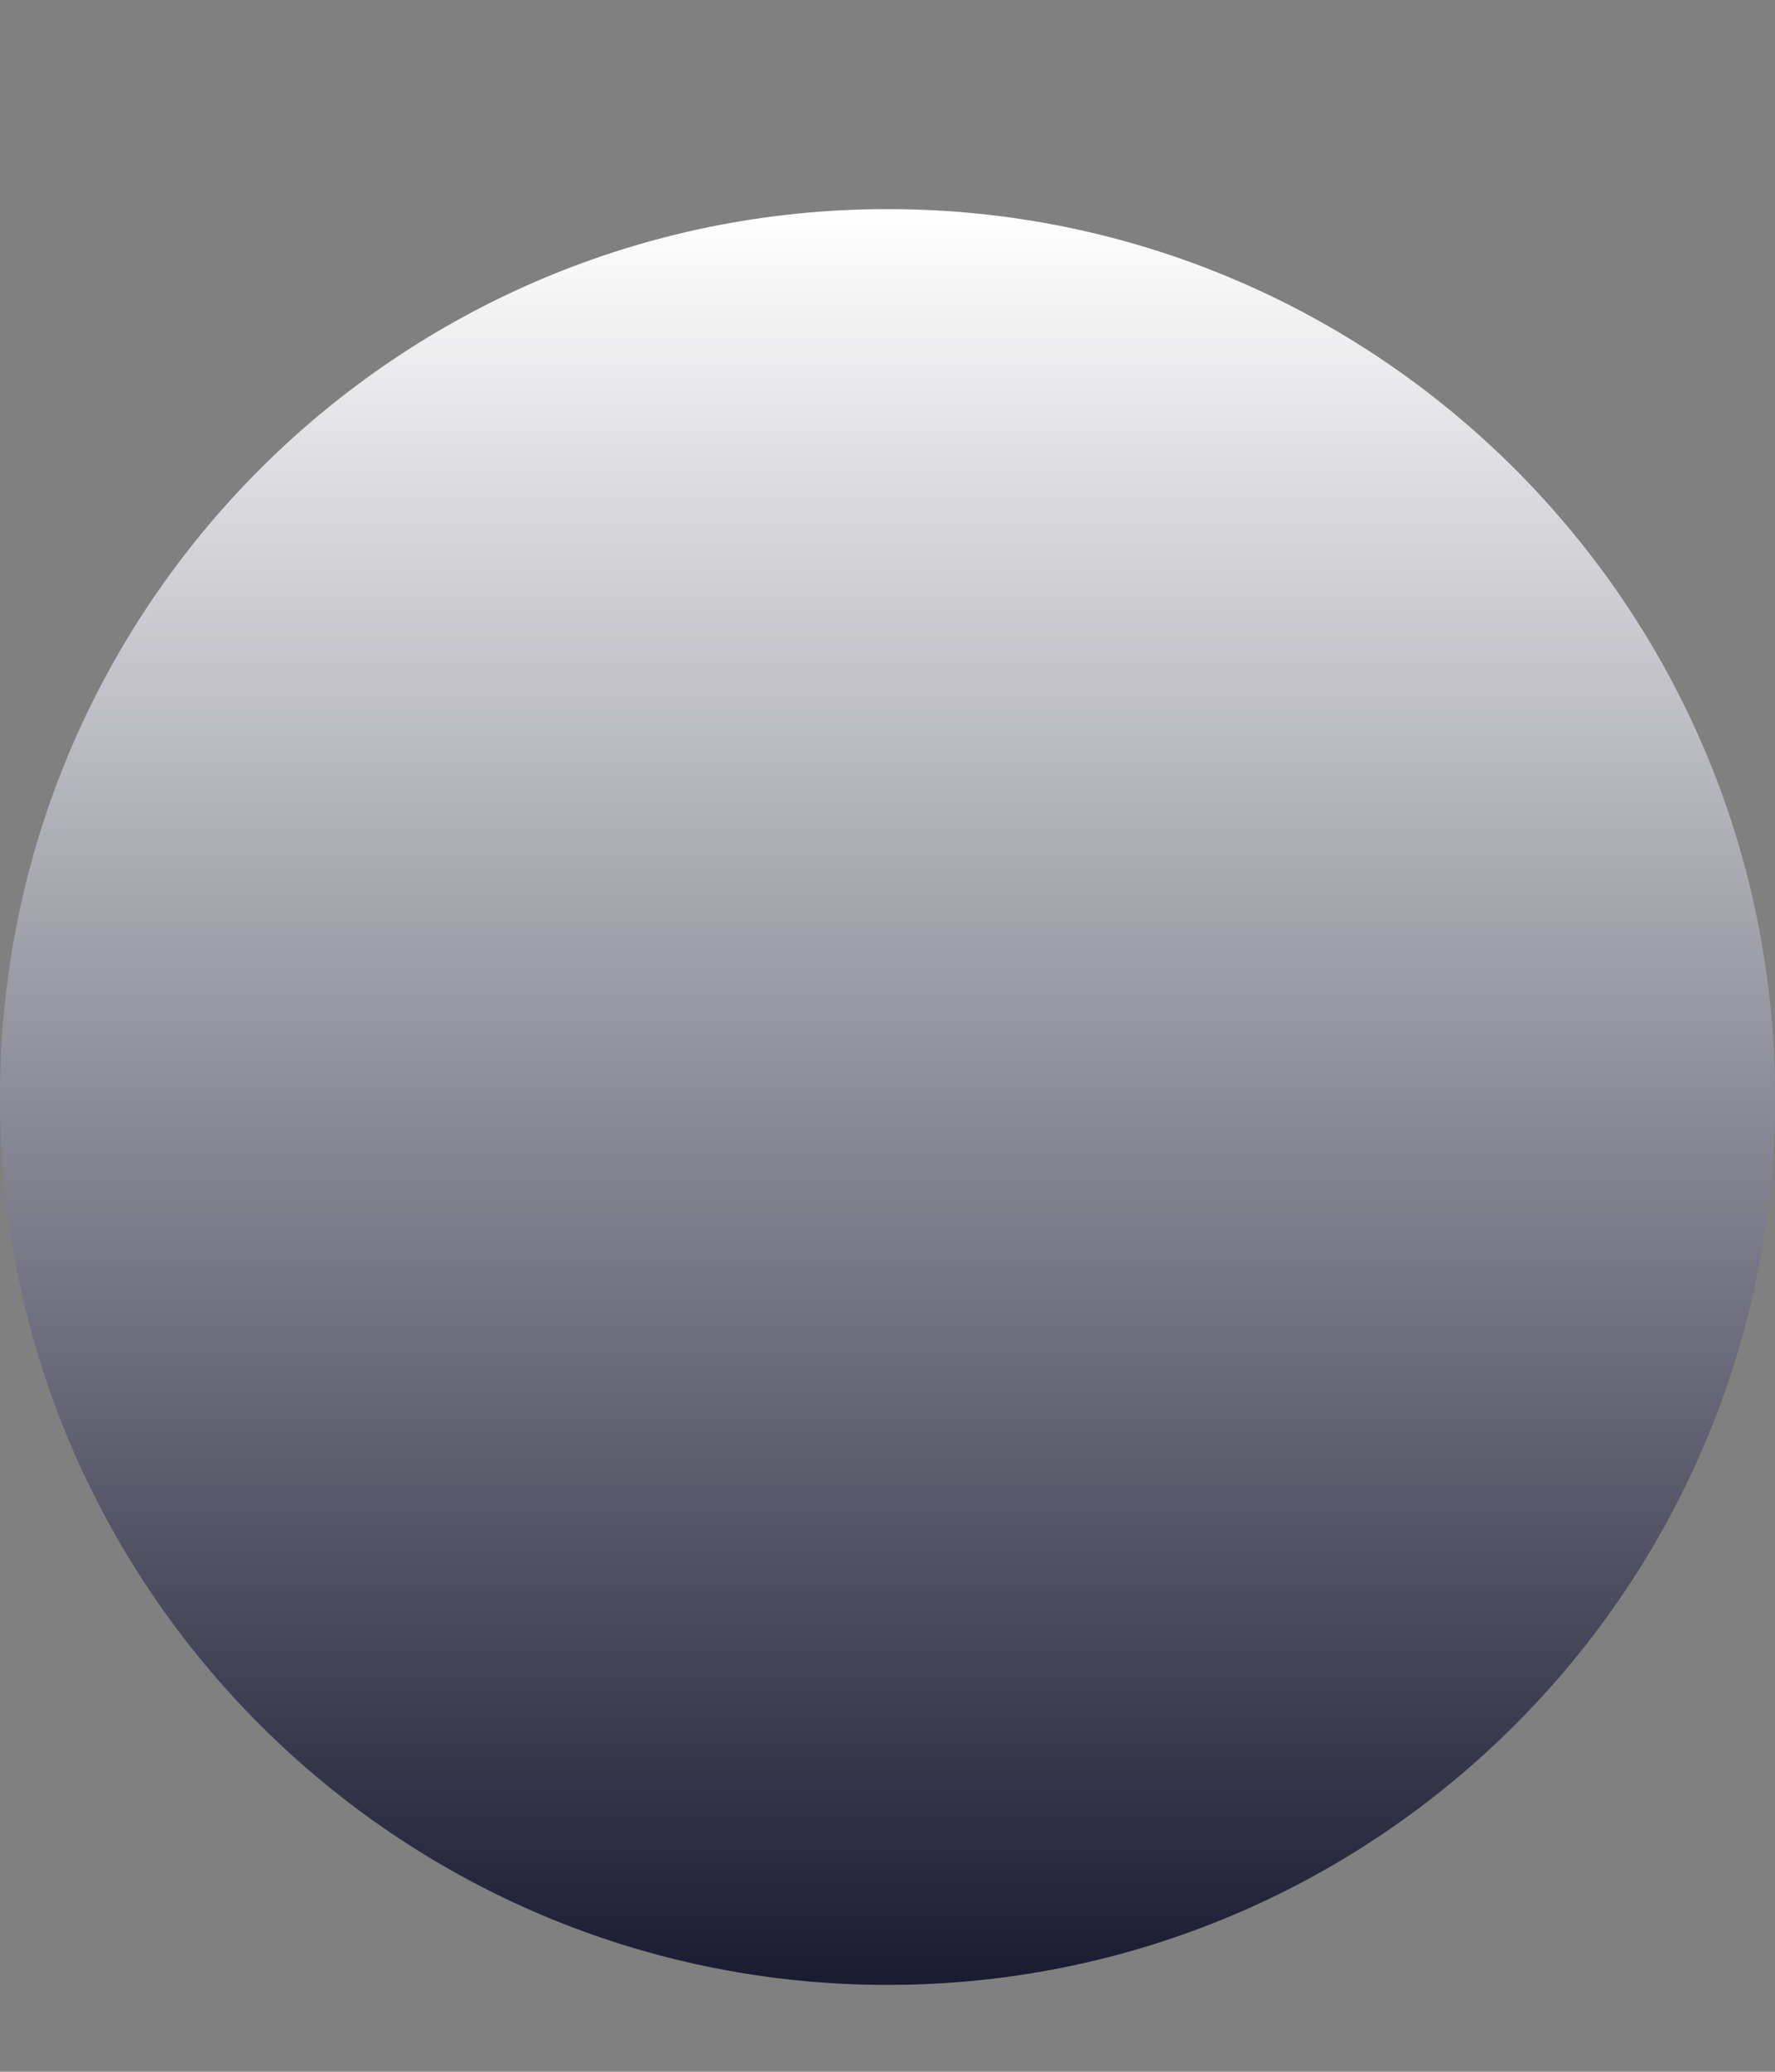 <svg width="12" height="14" viewBox="0 0 12 14" fill="none" xmlns="http://www.w3.org/2000/svg">
<rect x="0" y="0" width="12" height="14" fill="#808080" stroke="none"/>
<g clip-path="url(#clip0_0_3)">
<path d="M6 13.413C2.686 13.413 0 10.726 0 7.413C0 4.099 2.686 1.413 6 1.413C9.314 1.413 12 4.099 12 7.413C12 10.726 9.314 13.413 6 13.413Z" fill="url(#paint0_linear_0_3)"/>
</g>
<defs>
<linearGradient id="paint0_linear_0_3" x1="6" y1="1.413" x2="6" y2="13.413" gradientUnits="userSpaceOnUse">
<stop stop-color="white"/>
<stop offset="1" stop-color="#1A1A32"/>
</linearGradient>
<clipPath id="clip0_0_3">
<rect width="12" height="13" fill="white" transform="translate(0 0.5)"/>
</clipPath>
</defs>
</svg>
